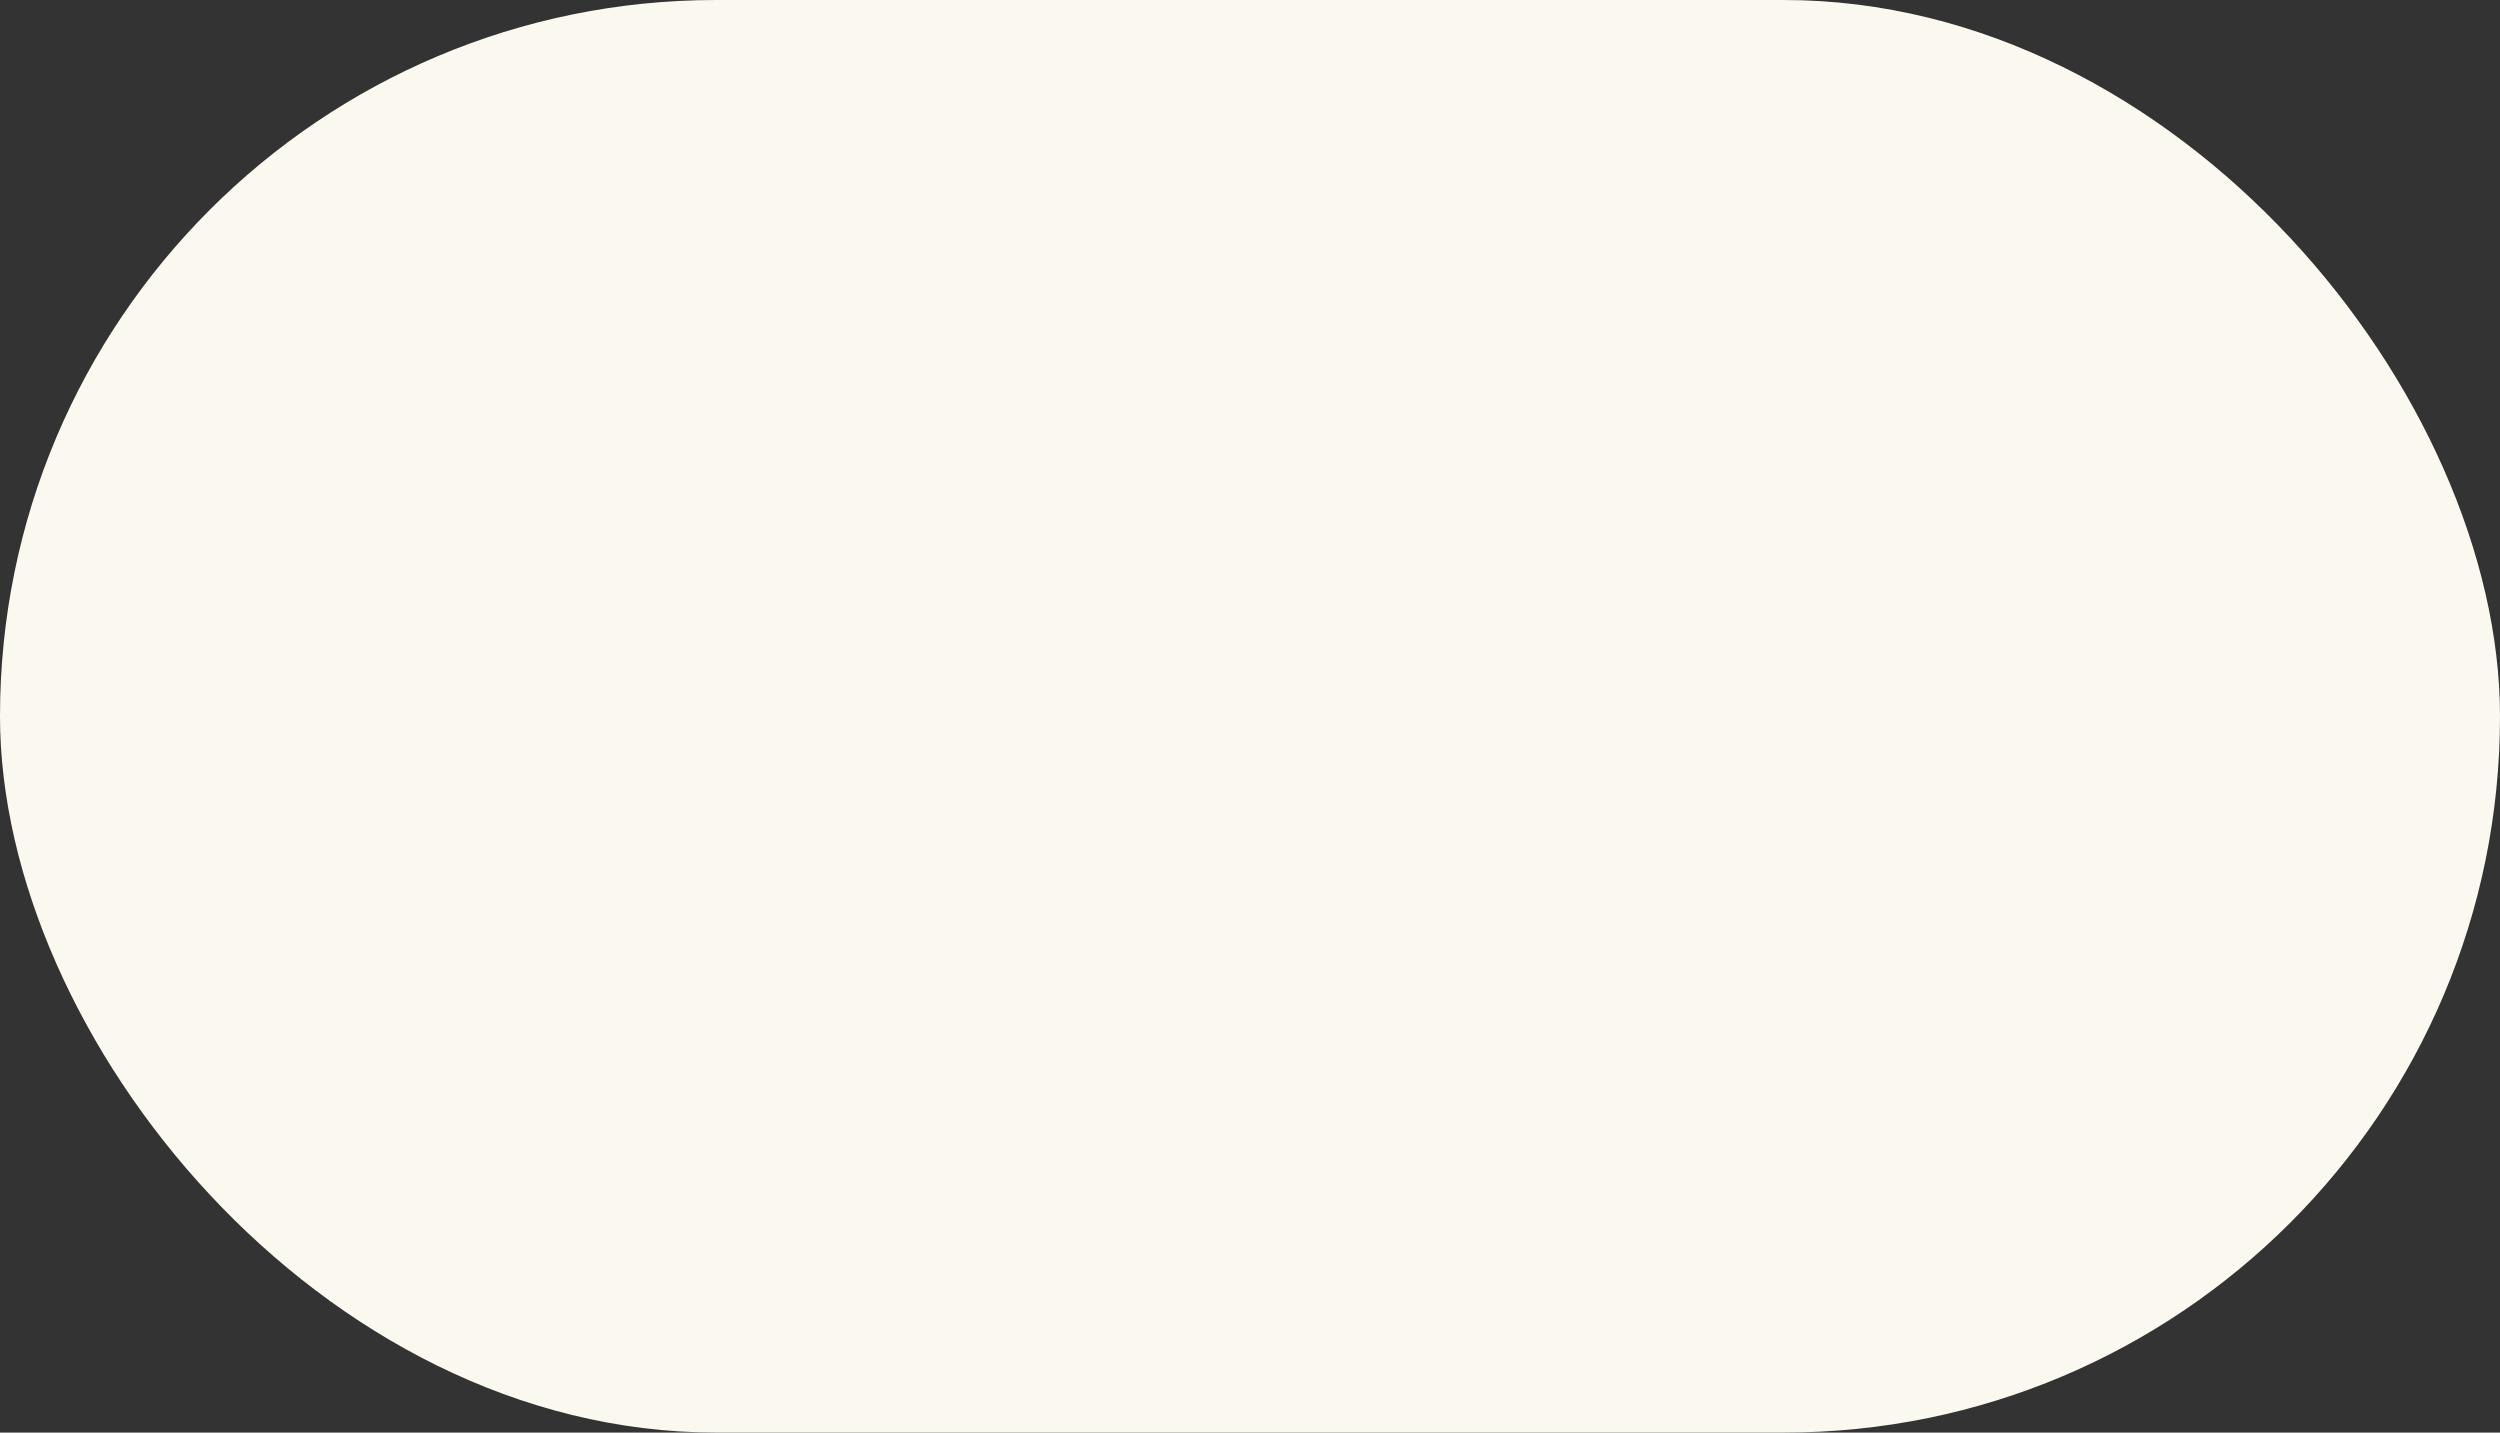 <svg width="801" height="459" viewBox="0 0 801 459" fill="none" xmlns="http://www.w3.org/2000/svg">
<rect x="0" y="0" width="801" height="459" fill="#333333" stroke="none"/>
<rect width="801" height="459" rx="229.5" fill="#FBF8EF"/>
</svg>
